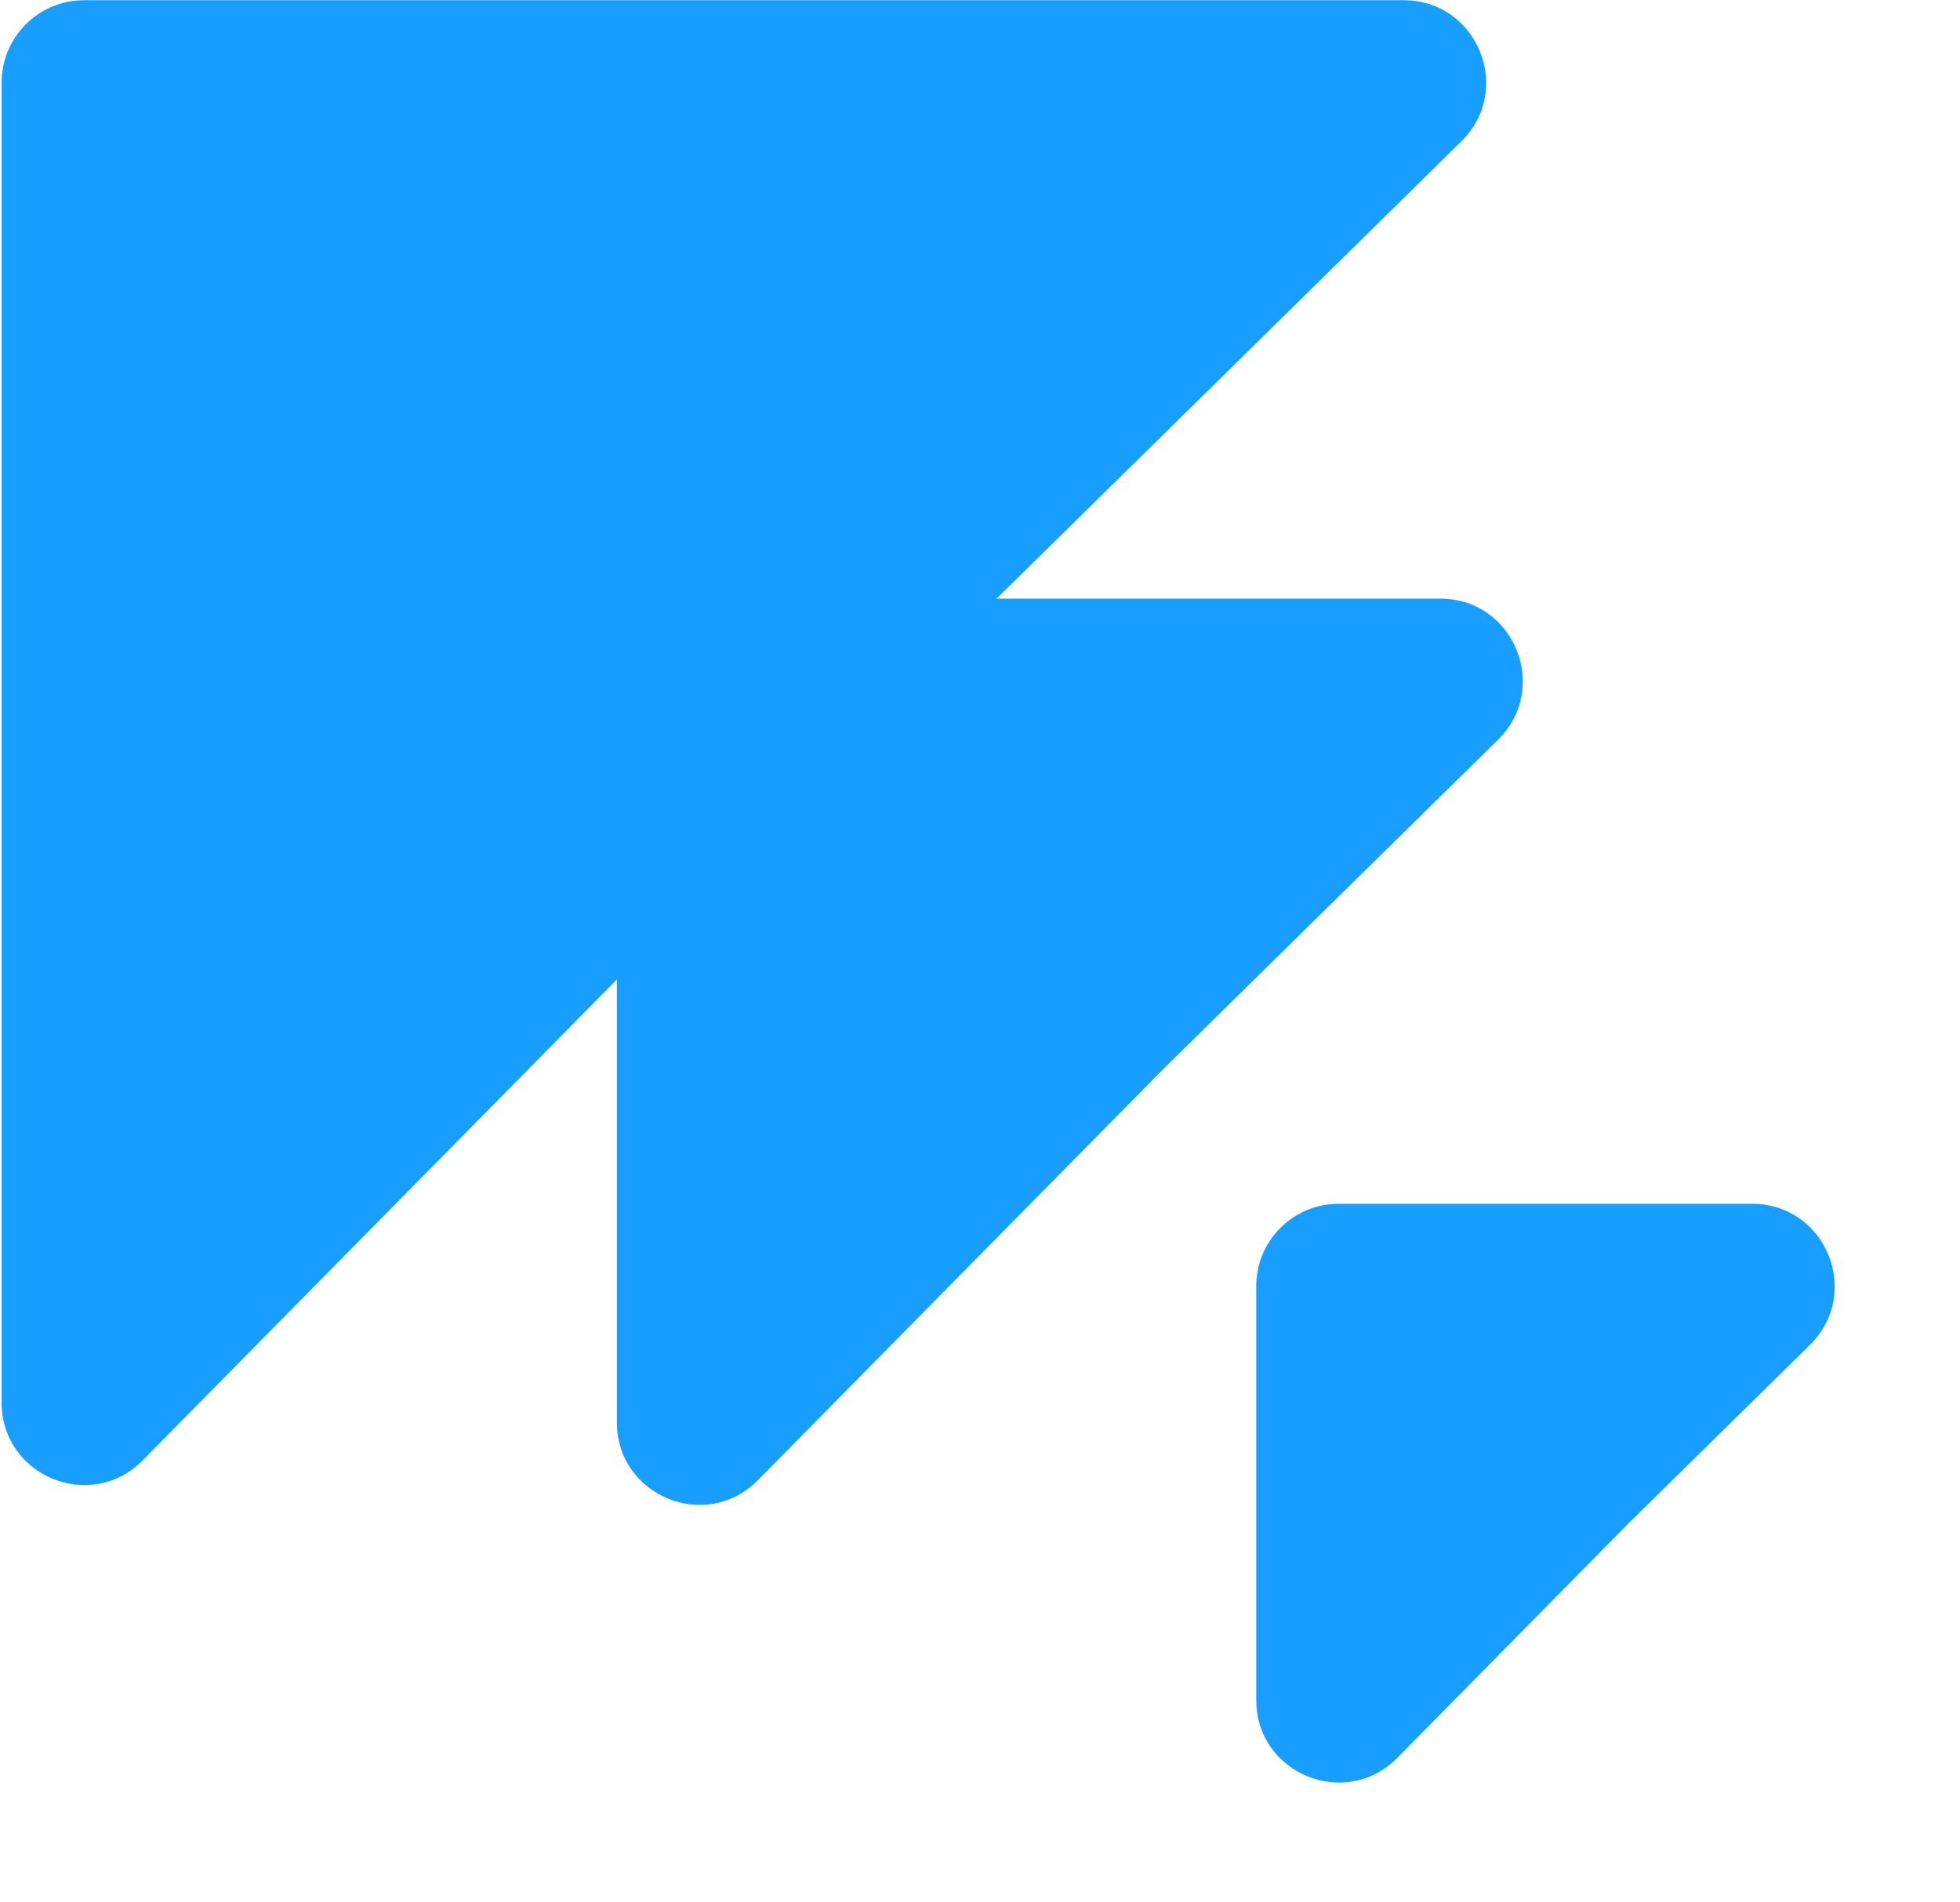 <?xml version="1.0" encoding="UTF-8"?> <svg xmlns="http://www.w3.org/2000/svg" width="238" height="231" viewBox="0 0 238 231" fill="none"> <path d="M219.778 163.303C226.157 157.027 221.713 146.174 212.765 146.174H162.543C157.02 146.174 152.543 150.651 152.543 156.174V206.436C152.543 215.378 163.384 219.825 169.664 213.457L197.729 184.996L219.778 163.303Z" fill="#189EFF"></path> <path d="M177.458 17.155C183.837 10.879 179.393 0.027 170.445 0.027H10.198C4.675 0.027 0.198 4.504 0.198 10.027V170.313C0.198 179.256 11.039 183.702 17.318 177.334L104.119 89.311L177.458 17.155Z" fill="#189EFF"></path> <path d="M181.907 89.816C188.286 83.54 183.842 72.688 174.894 72.688H84.904C79.381 72.688 74.904 77.165 74.904 82.688V172.718C74.904 181.661 85.745 186.107 92.024 179.739L141.319 129.749L181.907 89.816Z" fill="#189EFF"></path> </svg> 